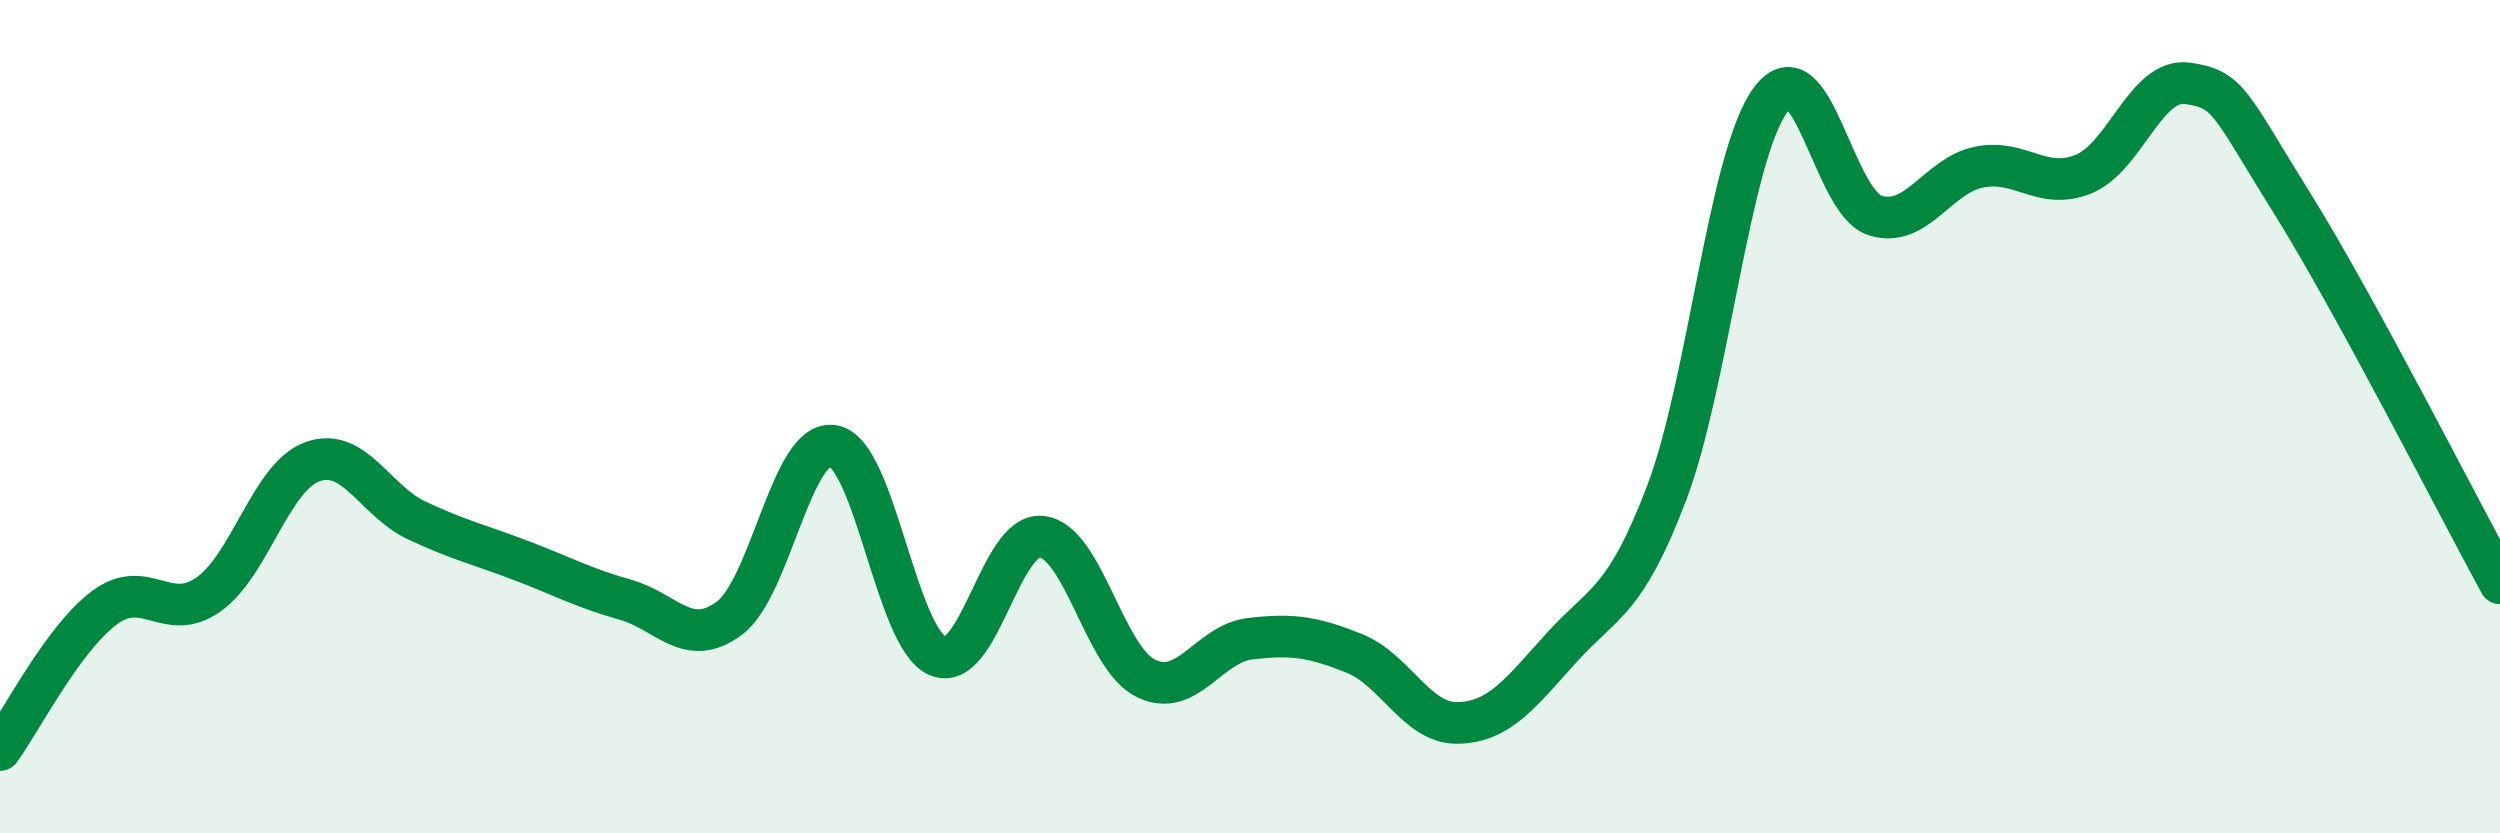 
    <svg width="60" height="20" viewBox="0 0 60 20" xmlns="http://www.w3.org/2000/svg">
      <path
        d="M 0,18 C 0.5,17.32 1.5,15.34 2.5,14.59 C 3.5,13.84 4,14.97 5,14.27 C 6,13.57 6.5,11.44 7.5,11.08 C 8.5,10.72 9,12.02 10,12.49 C 11,12.96 11.5,13.07 12.5,13.45 C 13.5,13.83 14,14.11 15,14.39 C 16,14.67 16.5,15.58 17.5,14.84 C 18.5,14.1 19,10.52 20,10.7 C 21,10.88 21.5,15.3 22.5,15.74 C 23.5,16.18 24,12.77 25,12.88 C 26,12.99 26.5,15.79 27.5,16.28 C 28.5,16.77 29,15.45 30,15.33 C 31,15.21 31.5,15.28 32.5,15.68 C 33.5,16.08 34,17.38 35,17.35 C 36,17.32 36.5,16.62 37.5,15.52 C 38.5,14.42 39,14.46 40,11.83 C 41,9.2 41.5,3.72 42.5,2.39 C 43.5,1.06 44,4.85 45,5.17 C 46,5.49 46.5,4.21 47.5,4.01 C 48.5,3.81 49,4.58 50,4.18 C 51,3.78 51.5,1.86 52.5,2 C 53.5,2.14 53.5,2.46 55,4.86 C 56.5,7.26 59,12.17 60,14L60 20L0 20Z"
        fill="#008740"
        opacity="0.1"
        stroke-linecap="round"
        stroke-linejoin="round"
      />
      <path
        d="M 0,18 C 0.5,17.32 1.5,15.34 2.5,14.59 C 3.5,13.84 4,14.97 5,14.27 C 6,13.57 6.5,11.44 7.5,11.08 C 8.5,10.72 9,12.02 10,12.49 C 11,12.96 11.5,13.07 12.5,13.45 C 13.5,13.83 14,14.11 15,14.39 C 16,14.67 16.5,15.58 17.5,14.84 C 18.5,14.1 19,10.52 20,10.7 C 21,10.88 21.5,15.3 22.5,15.74 C 23.5,16.18 24,12.77 25,12.88 C 26,12.99 26.5,15.79 27.5,16.28 C 28.5,16.77 29,15.45 30,15.33 C 31,15.21 31.5,15.28 32.5,15.68 C 33.5,16.08 34,17.38 35,17.35 C 36,17.32 36.5,16.62 37.5,15.52 C 38.5,14.42 39,14.46 40,11.83 C 41,9.2 41.5,3.72 42.5,2.39 C 43.5,1.06 44,4.85 45,5.17 C 46,5.49 46.5,4.21 47.5,4.01 C 48.5,3.81 49,4.58 50,4.18 C 51,3.78 51.5,1.86 52.5,2 C 53.5,2.14 53.5,2.46 55,4.86 C 56.5,7.26 59,12.17 60,14"
        stroke="#008740"
        stroke-width="1"
        fill="none"
        stroke-linecap="round"
        stroke-linejoin="round"
      />
    </svg>
  